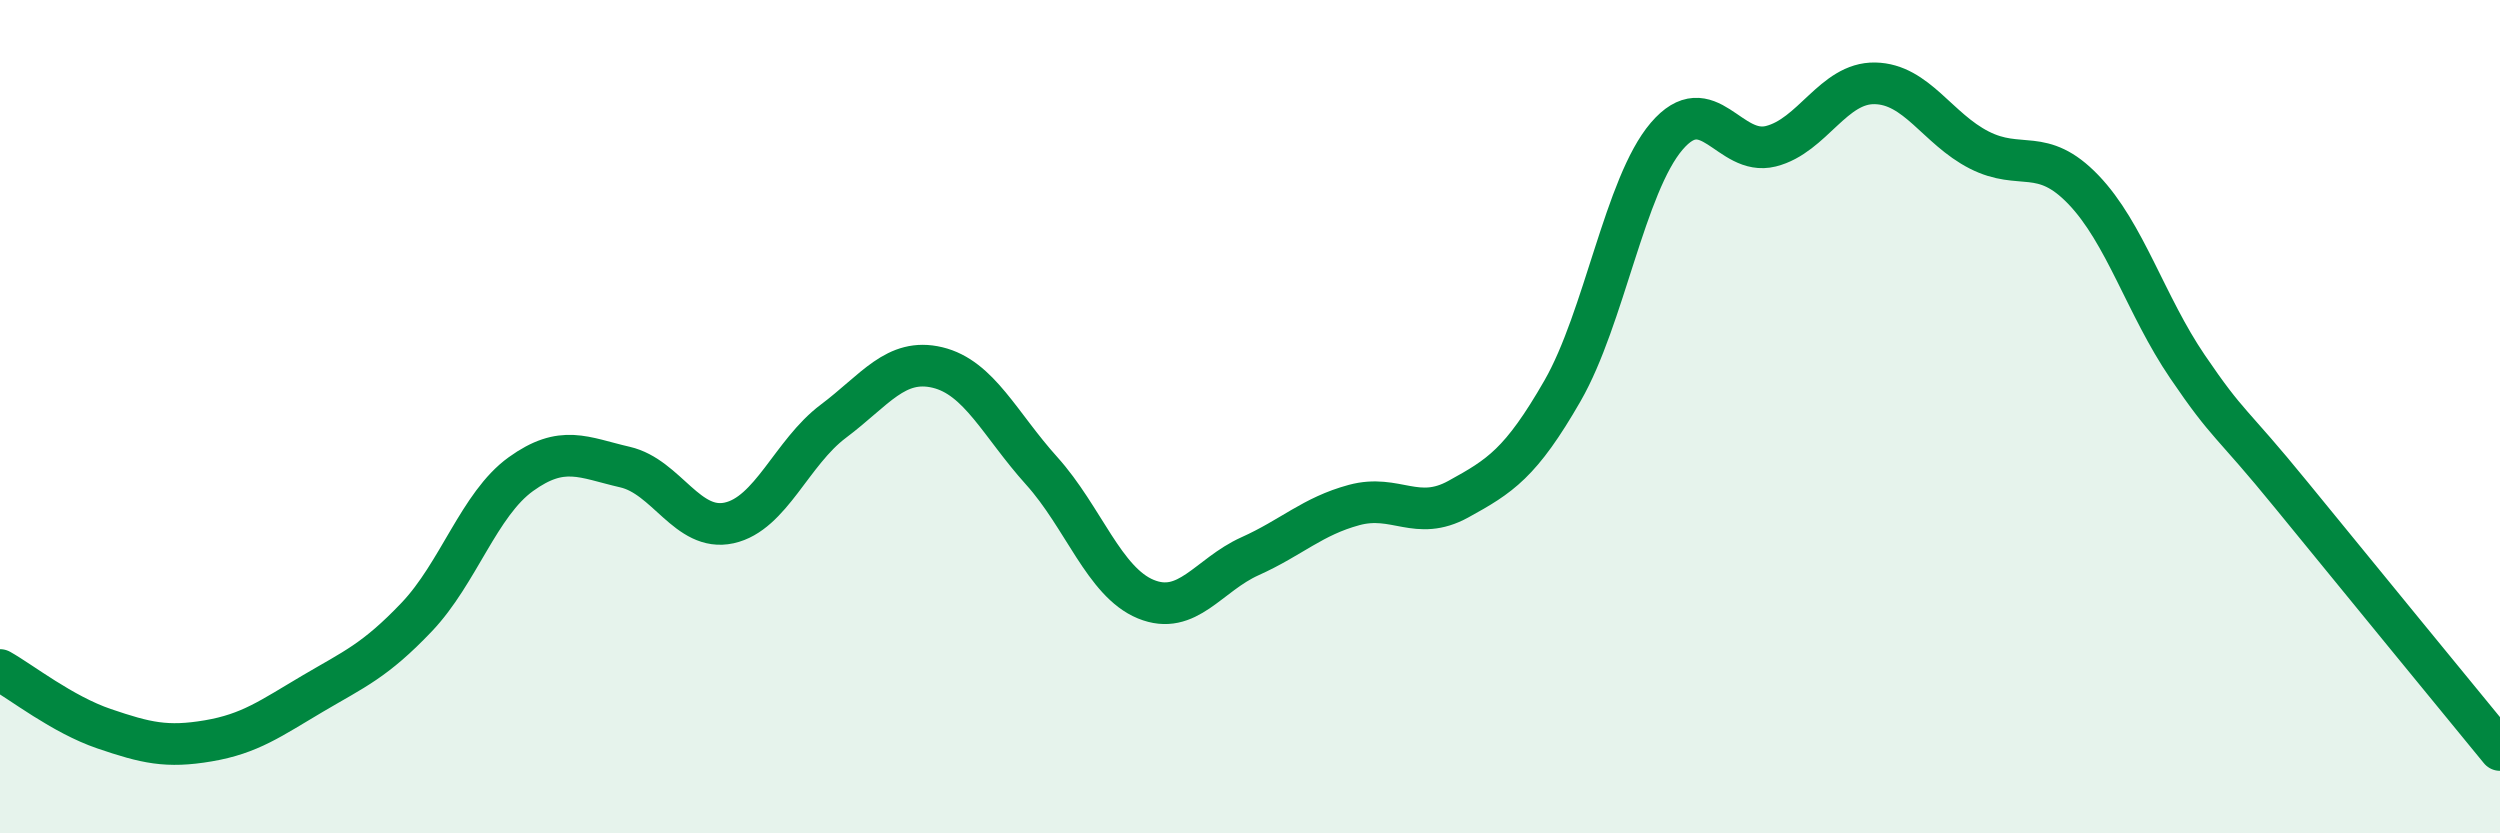 
    <svg width="60" height="20" viewBox="0 0 60 20" xmlns="http://www.w3.org/2000/svg">
      <path
        d="M 0,16.08 C 0.5,16.36 1.5,17.15 2.5,17.49 C 3.5,17.83 4,17.95 5,17.78 C 6,17.61 6.5,17.24 7.5,16.65 C 8.5,16.06 9,15.86 10,14.81 C 11,13.76 11.5,12.1 12.5,11.38 C 13.5,10.66 14,10.98 15,11.21 C 16,11.44 16.5,12.77 17.5,12.55 C 18.5,12.33 19,10.86 20,10.11 C 21,9.36 21.5,8.58 22.5,8.82 C 23.5,9.06 24,10.19 25,11.3 C 26,12.41 26.5,13.97 27.5,14.38 C 28.5,14.79 29,13.8 30,13.35 C 31,12.9 31.5,12.39 32.5,12.12 C 33.5,11.85 34,12.53 35,11.98 C 36,11.43 36.5,11.12 37.5,9.38 C 38.5,7.64 39,4.44 40,3.27 C 41,2.1 41.5,3.76 42.5,3.51 C 43.5,3.26 44,1.98 45,2 C 46,2.02 46.5,3.09 47.5,3.6 C 48.5,4.11 49,3.51 50,4.55 C 51,5.59 51.5,7.33 52.5,8.8 C 53.5,10.27 53.5,10.05 55,11.89 C 56.5,13.73 59,16.78 60,18L60 20L0 20Z"
        fill="#008740"
        opacity="0.1"
        stroke-linecap="round"
        stroke-linejoin="round"
      />
      <path
        d="M 0,16.08 C 0.5,16.36 1.5,17.15 2.5,17.49 C 3.5,17.83 4,17.95 5,17.78 C 6,17.61 6.5,17.24 7.5,16.65 C 8.5,16.06 9,15.86 10,14.81 C 11,13.76 11.5,12.1 12.5,11.38 C 13.5,10.66 14,10.98 15,11.21 C 16,11.44 16.5,12.77 17.5,12.55 C 18.5,12.33 19,10.86 20,10.11 C 21,9.36 21.5,8.58 22.5,8.82 C 23.5,9.06 24,10.19 25,11.3 C 26,12.41 26.5,13.97 27.5,14.38 C 28.5,14.79 29,13.8 30,13.35 C 31,12.9 31.5,12.39 32.5,12.12 C 33.5,11.85 34,12.53 35,11.98 C 36,11.43 36.5,11.12 37.5,9.38 C 38.5,7.64 39,4.44 40,3.27 C 41,2.1 41.5,3.76 42.5,3.51 C 43.5,3.26 44,1.98 45,2 C 46,2.02 46.5,3.09 47.5,3.6 C 48.5,4.11 49,3.51 50,4.55 C 51,5.59 51.5,7.33 52.5,8.8 C 53.5,10.27 53.5,10.05 55,11.89 C 56.5,13.73 59,16.78 60,18"
        stroke="#008740"
        stroke-width="1"
        fill="none"
        stroke-linecap="round"
        stroke-linejoin="round"
      />
    </svg>
  